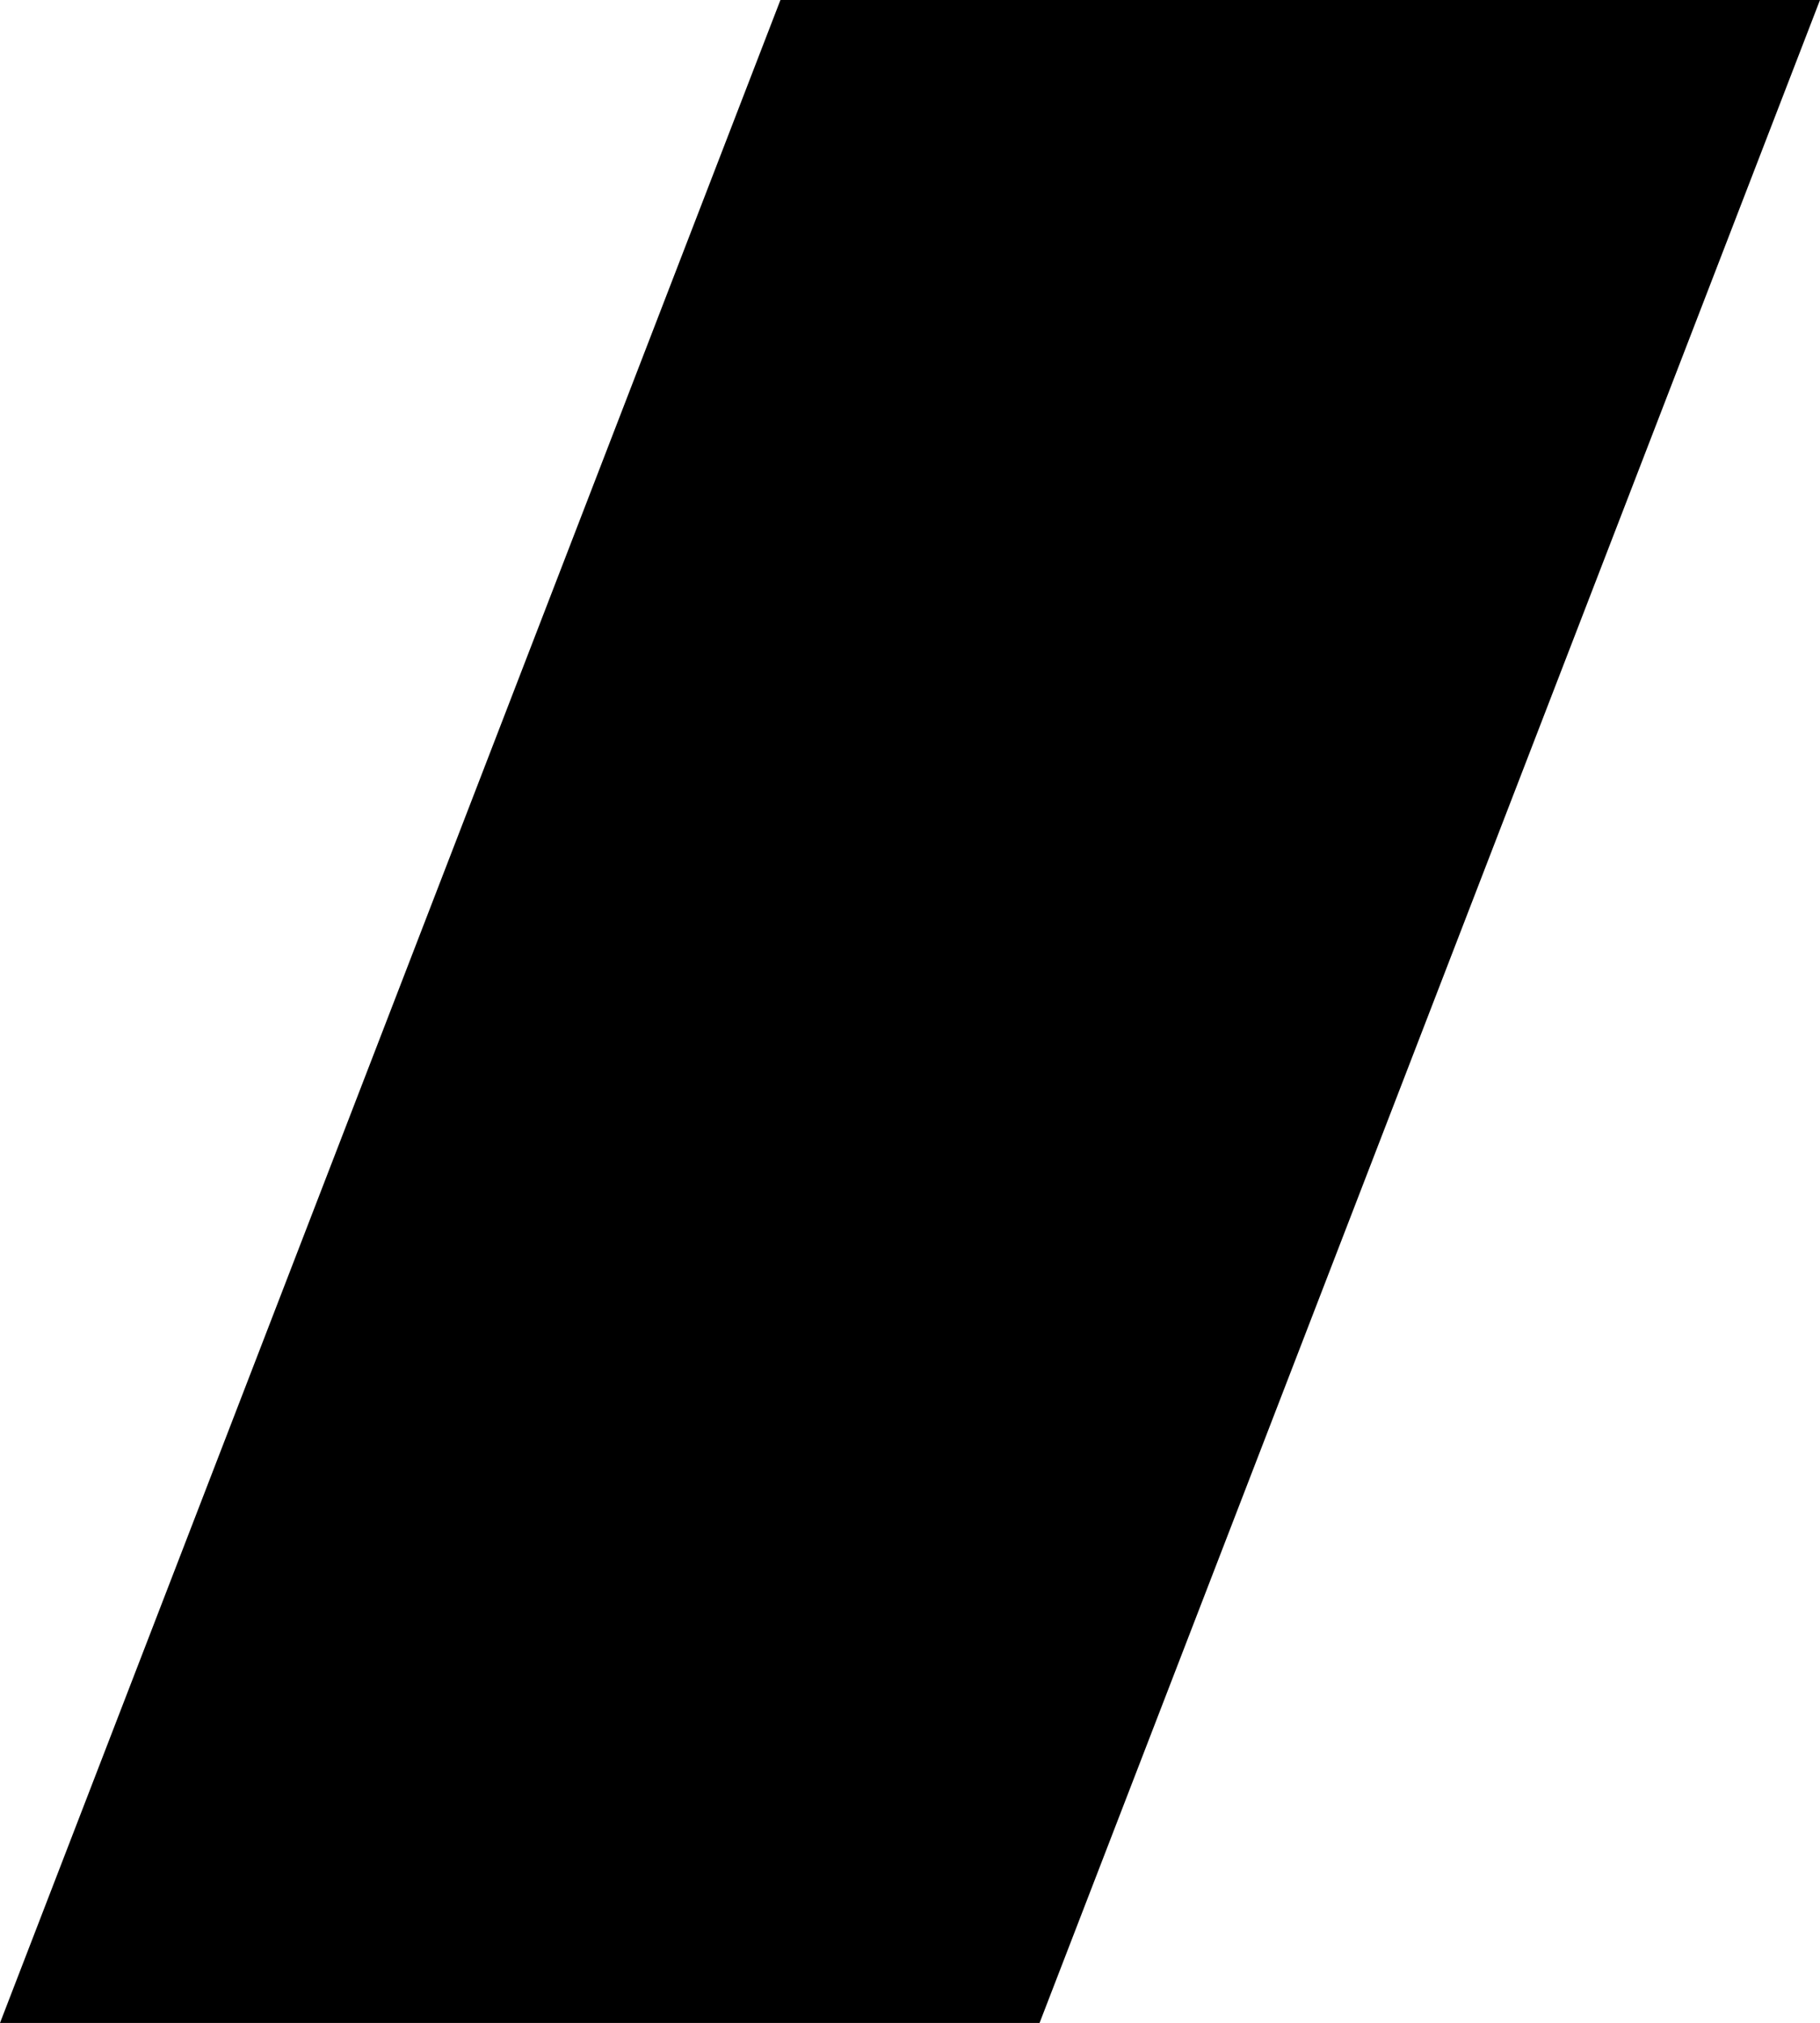 <svg xmlns="http://www.w3.org/2000/svg" width="1201" height="1335" viewBox="0 0 1201 1335">
  <defs>
    <style>
      .cls-1 {
        fill-rule: evenodd;
      }
    </style>
  </defs>
  <path id="img_square" class="cls-1" d="M1136,203h686L1307,1538H621Z" transform="translate(-621 -203)"/>
</svg>
